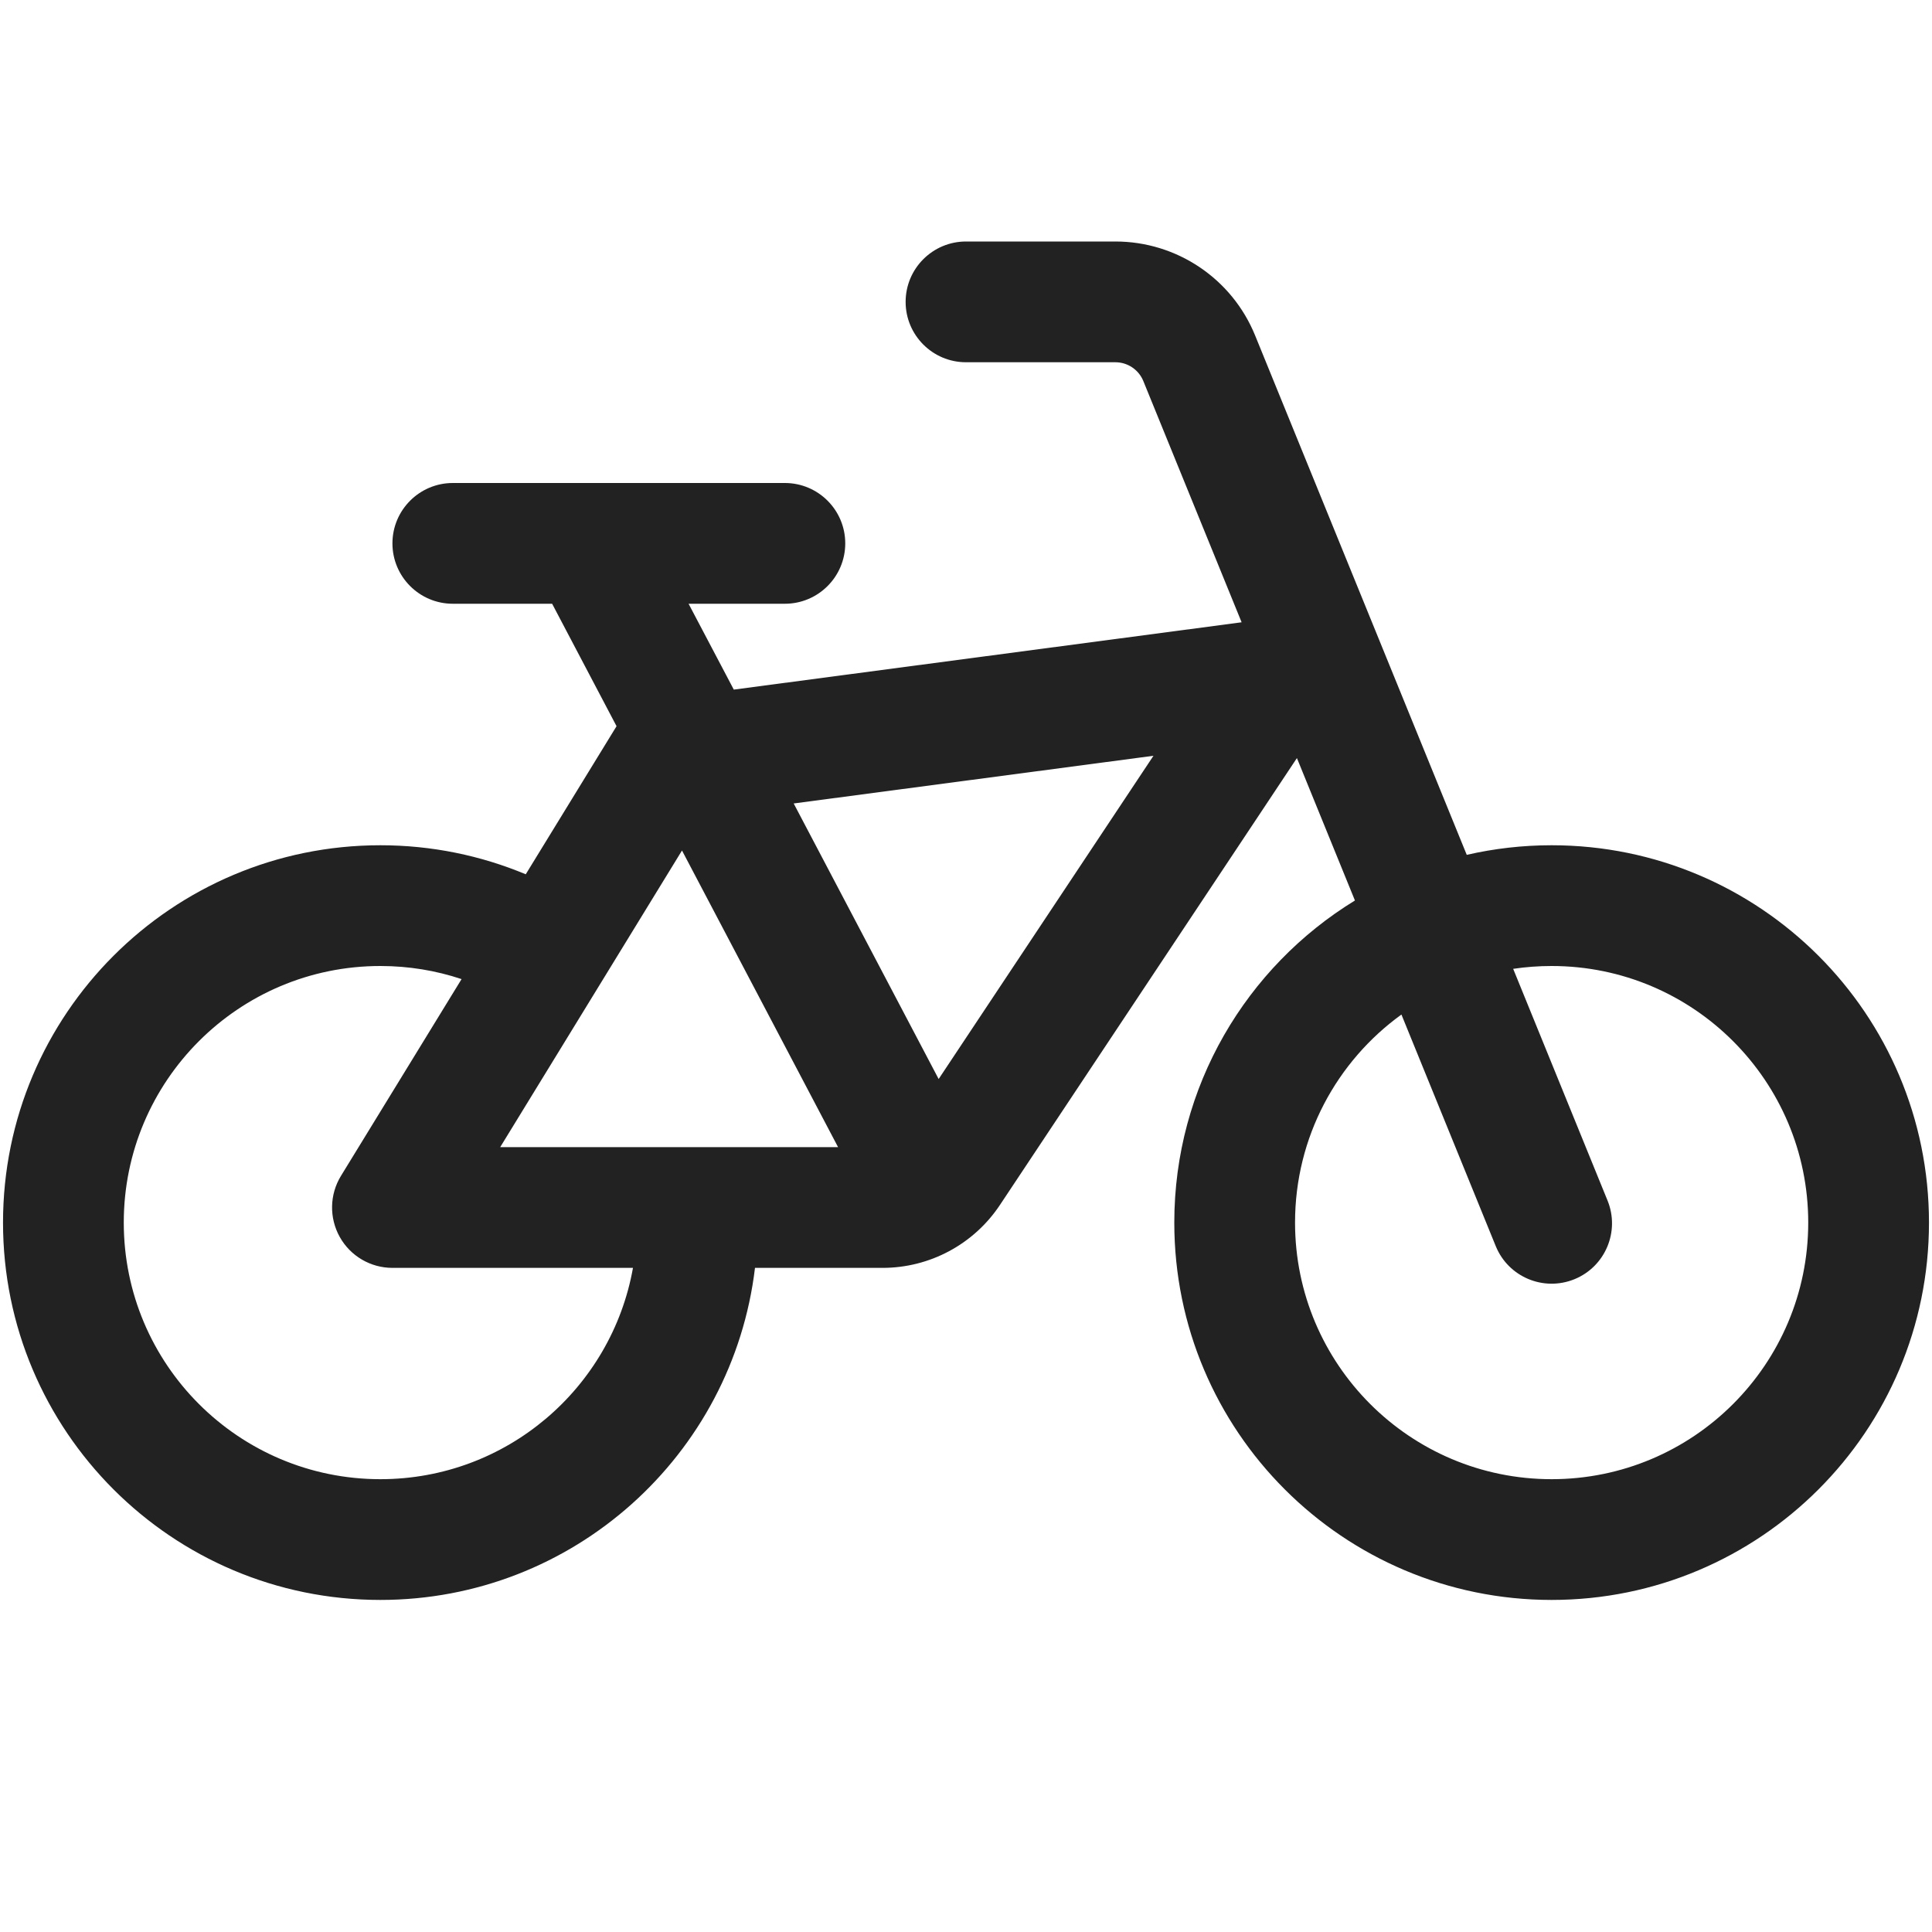 <svg width="32" height="32" viewBox="0 0 32 32" fill="none" xmlns="http://www.w3.org/2000/svg">
<path fill-rule="evenodd" clip-rule="evenodd" d="M16 4C15.448 4 15 4.448 15 5C15 5.552 15.448 6 16 6H18.474C18.677 6 18.86 6.123 18.937 6.311L20.565 10.307L12.154 11.422L11.405 10H13C13.552 10 14 9.552 14 9C14 8.448 13.552 8 13 8H7.5C6.948 8 6.5 8.448 6.5 9C6.5 9.552 6.948 10 7.5 10H9.145L10.212 12.028L8.708 14.481C7.966 14.171 7.152 14 6.3 14C2.848 14 0.05 16.798 0.05 20.25C0.05 23.702 2.848 26.5 6.3 26.5C9.498 26.5 12.135 24.098 12.505 21H14.618C15.4 21 16.129 20.609 16.562 19.958L21.481 12.556L22.442 14.915C20.647 16.014 19.45 17.992 19.45 20.25C19.45 23.702 22.248 26.5 25.7 26.5C29.152 26.5 31.95 23.702 31.95 20.25C31.95 16.798 29.152 14 25.7 14C25.216 14 24.746 14.055 24.294 14.159L20.789 5.557C20.406 4.615 19.491 4 18.474 4H16ZM23.212 16.804L24.774 20.639C24.982 21.151 25.566 21.396 26.077 21.188C26.589 20.98 26.834 20.396 26.626 19.885L25.063 16.047C25.271 16.016 25.483 16 25.7 16C28.047 16 29.95 17.903 29.95 20.25C29.95 22.597 28.047 24.5 25.7 24.5C23.353 24.5 21.45 22.597 21.45 20.25C21.45 18.832 22.144 17.576 23.212 16.804ZM11.296 14.087L8.285 19H13.881L11.296 14.087ZM15.547 17.872L13.146 13.308L19.105 12.518L15.547 17.872ZM6.5 21H10.484C10.13 22.99 8.391 24.5 6.3 24.5C3.953 24.5 2.05 22.597 2.05 20.25C2.05 17.903 3.953 16 6.3 16C6.771 16 7.223 16.076 7.645 16.217L5.647 19.477C5.458 19.786 5.451 20.173 5.628 20.489C5.804 20.804 6.138 21 6.5 21Z" fill="#222222"/>
</svg>
